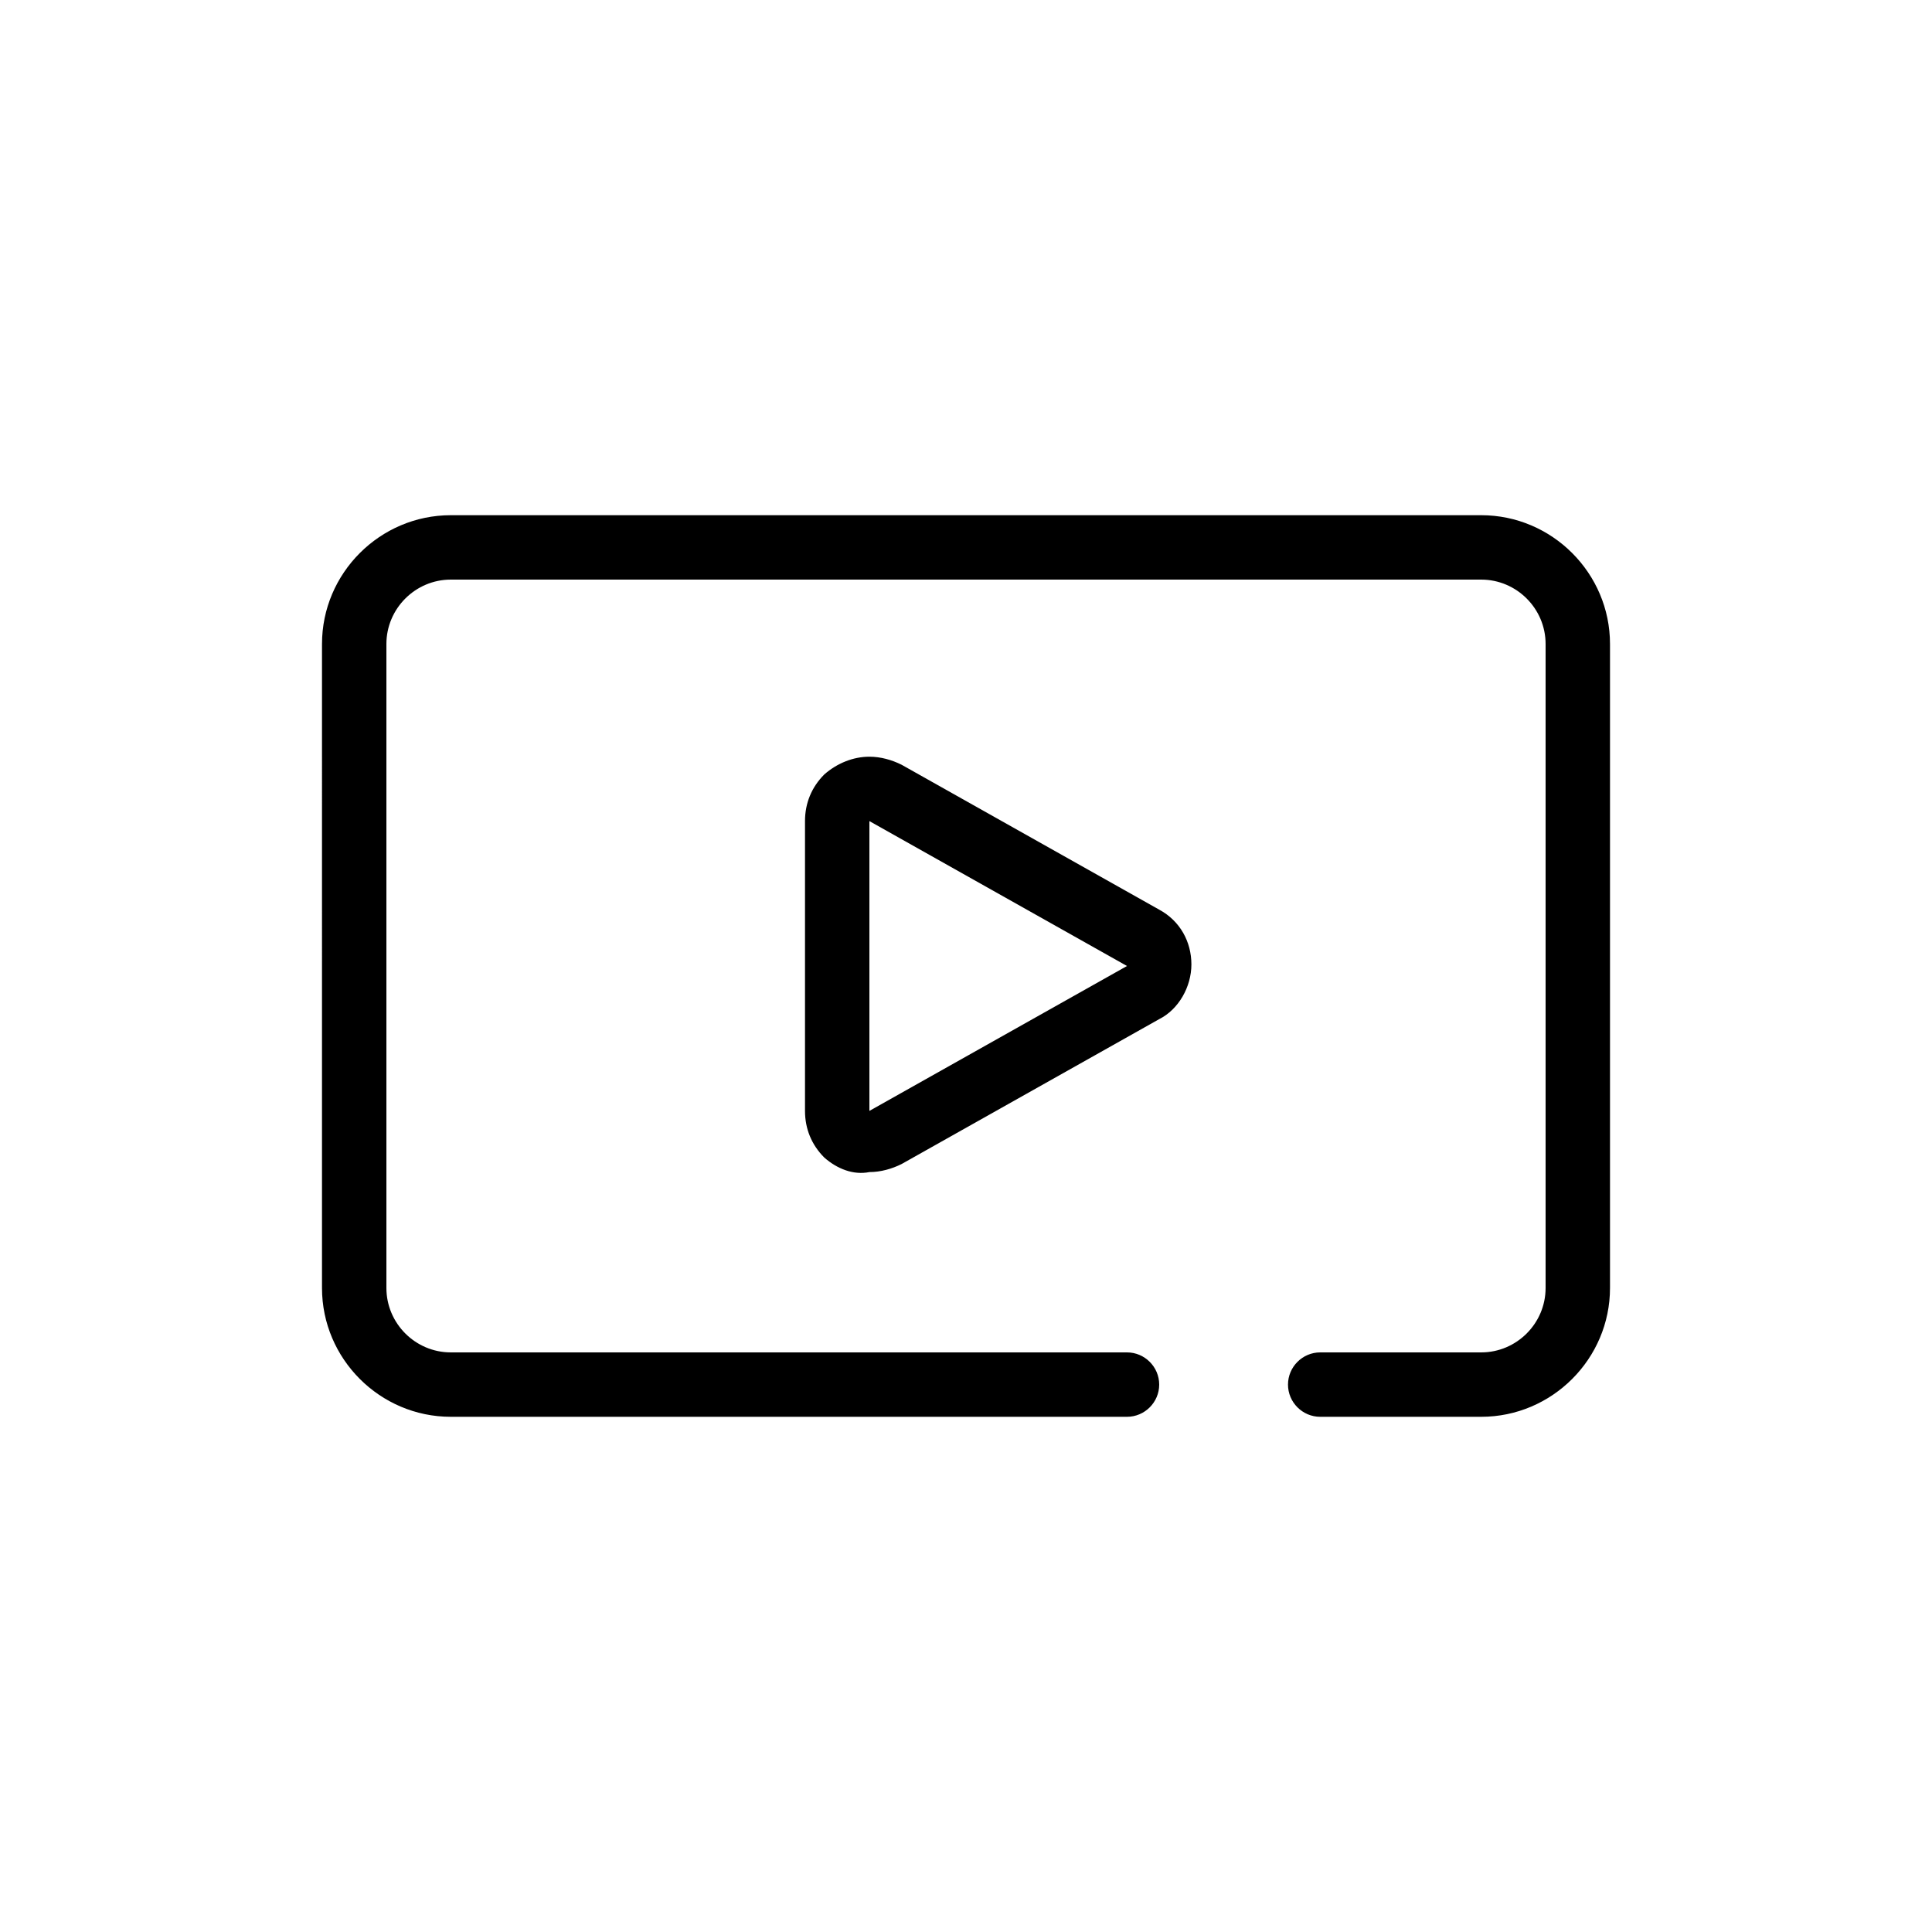 <?xml version="1.0" encoding="utf-8"?>
<!-- Generator: Adobe Illustrator 25.4.1, SVG Export Plug-In . SVG Version: 6.00 Build 0)  -->
<svg version="1.0" id="Layer_1" xmlns="http://www.w3.org/2000/svg" xmlns:xlink="http://www.w3.org/1999/xlink" x="0px" y="0px"
	 viewBox="0 0 120 120" style="enable-background:new 0 0 120 120;" xml:space="preserve">
<style type="text/css">
	.st0{fill:none;}
</style>
<g>
	<path d="M66,88H28c-4.4,0-8-3.6-8-8V40c0-4.4,3.6-8,8-8h64c4.4,0,8,3.6,8,8v40c0,4.4-3.6,8-8,8H82c-1.1,0-2-0.9-2-2s0.9-2,2-2h10
		c2.2,0,4-1.8,4-4V40c0-2.2-1.8-4-4-4H28c-2.2,0-4,1.8-4,4v40c0,2.2,1.8,4,4,4h42c1.1,0,2,0.9,2,2s-0.9,2-2,2H66z M51.2,71.9
		C50.4,71.1,50,70.1,50,69V51c0-1.1,0.4-2.1,1.2-2.9C52,47.4,53,47,54,47c0.7,0,1.4,0.2,2,0.5l16,9c1.3,0.7,2,2,2,3.4
		c0,1.4-0.8,2.8-2,3.4l-16,9c-0.6,0.3-1.3,0.5-2,0.5C53,73,52,72.6,51.2,71.9L51.2,71.9z M54,69l16-9l-16-9V69z"/>
	<path class="st0" d="M0,0h120v120H0V0z"/>
</g>
</svg>
